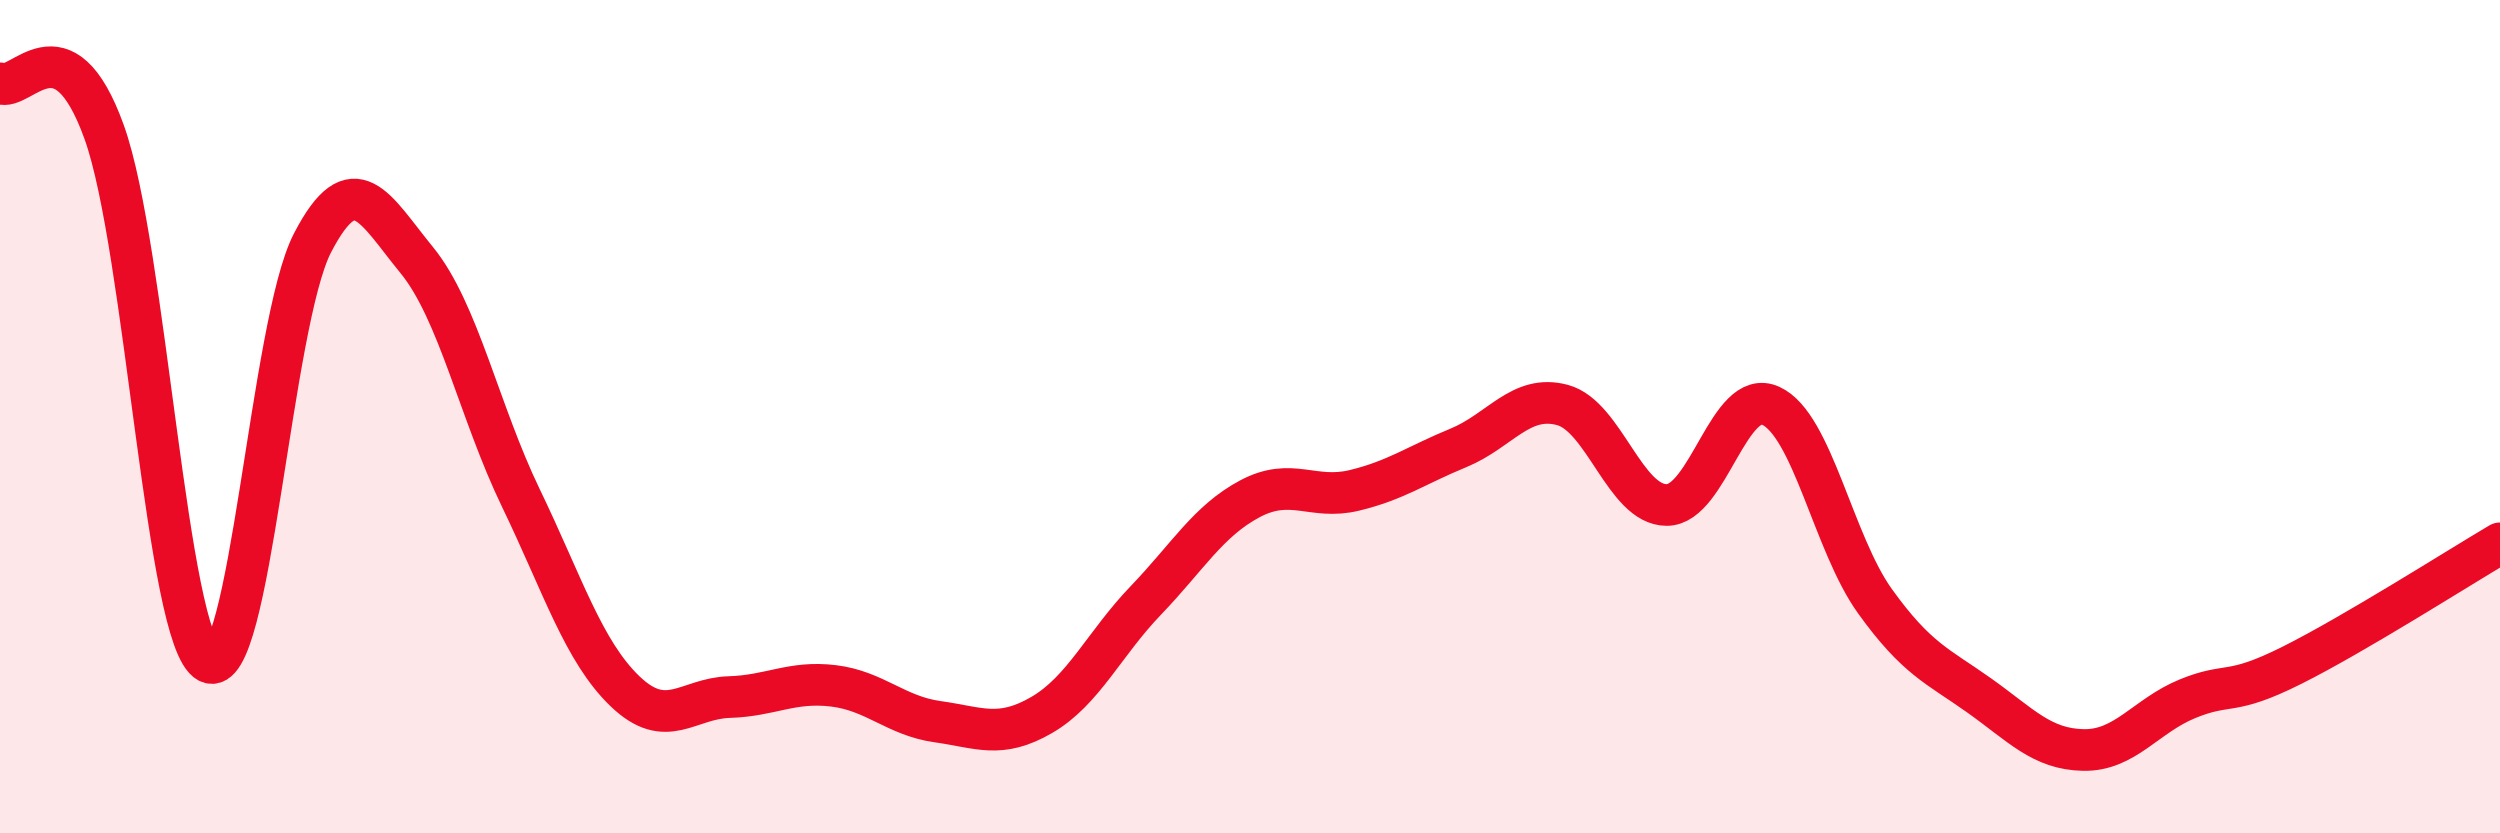 
    <svg width="60" height="20" viewBox="0 0 60 20" xmlns="http://www.w3.org/2000/svg">
      <path
        d="M 0,2 C 0.5,2.23 1.5,0.39 2.5,3.17 C 3.5,5.95 4,15.36 5,15.89 C 6,16.42 6.5,7.76 7.5,5.83 C 8.5,3.9 9,5.02 10,6.24 C 11,7.46 11.5,9.88 12.5,11.95 C 13.5,14.02 14,15.63 15,16.59 C 16,17.55 16.5,16.76 17.5,16.73 C 18.5,16.7 19,16.34 20,16.46 C 21,16.58 21.5,17.18 22.5,17.32 C 23.5,17.46 24,17.74 25,17.16 C 26,16.58 26.5,15.45 27.5,14.41 C 28.5,13.37 29,12.5 30,11.97 C 31,11.44 31.5,12.01 32.5,11.77 C 33.5,11.53 34,11.16 35,10.75 C 36,10.34 36.5,9.45 37.5,9.72 C 38.5,9.99 39,12.12 40,12.12 C 41,12.12 41.5,9.28 42.5,9.74 C 43.5,10.2 44,13.04 45,14.43 C 46,15.82 46.5,15.98 47.5,16.69 C 48.5,17.4 49,17.98 50,18 C 51,18.02 51.5,17.18 52.5,16.77 C 53.5,16.36 53.5,16.72 55,15.97 C 56.5,15.22 59,13.63 60,13.04L60 20L0 20Z"
        fill="#EB0A25"
        opacity="0.1"
        stroke-linecap="round"
        stroke-linejoin="round"
      />
      <path
        d="M 0,2 C 0.5,2.23 1.5,0.39 2.5,3.17 C 3.5,5.95 4,15.36 5,15.89 C 6,16.42 6.5,7.76 7.5,5.83 C 8.5,3.9 9,5.02 10,6.24 C 11,7.46 11.5,9.88 12.5,11.95 C 13.5,14.02 14,15.63 15,16.59 C 16,17.55 16.5,16.76 17.5,16.73 C 18.5,16.7 19,16.34 20,16.46 C 21,16.58 21.5,17.18 22.5,17.32 C 23.5,17.46 24,17.74 25,17.16 C 26,16.58 26.5,15.45 27.5,14.41 C 28.5,13.37 29,12.5 30,11.97 C 31,11.44 31.5,12.01 32.5,11.77 C 33.5,11.53 34,11.16 35,10.75 C 36,10.34 36.5,9.45 37.5,9.72 C 38.5,9.99 39,12.12 40,12.12 C 41,12.12 41.5,9.28 42.5,9.74 C 43.5,10.2 44,13.04 45,14.43 C 46,15.82 46.5,15.98 47.5,16.69 C 48.5,17.4 49,17.98 50,18 C 51,18.02 51.5,17.18 52.5,16.77 C 53.5,16.36 53.5,16.72 55,15.97 C 56.5,15.22 59,13.63 60,13.04"
        stroke="#EB0A25"
        stroke-width="1"
        fill="none"
        stroke-linecap="round"
        stroke-linejoin="round"
      />
    </svg>
  